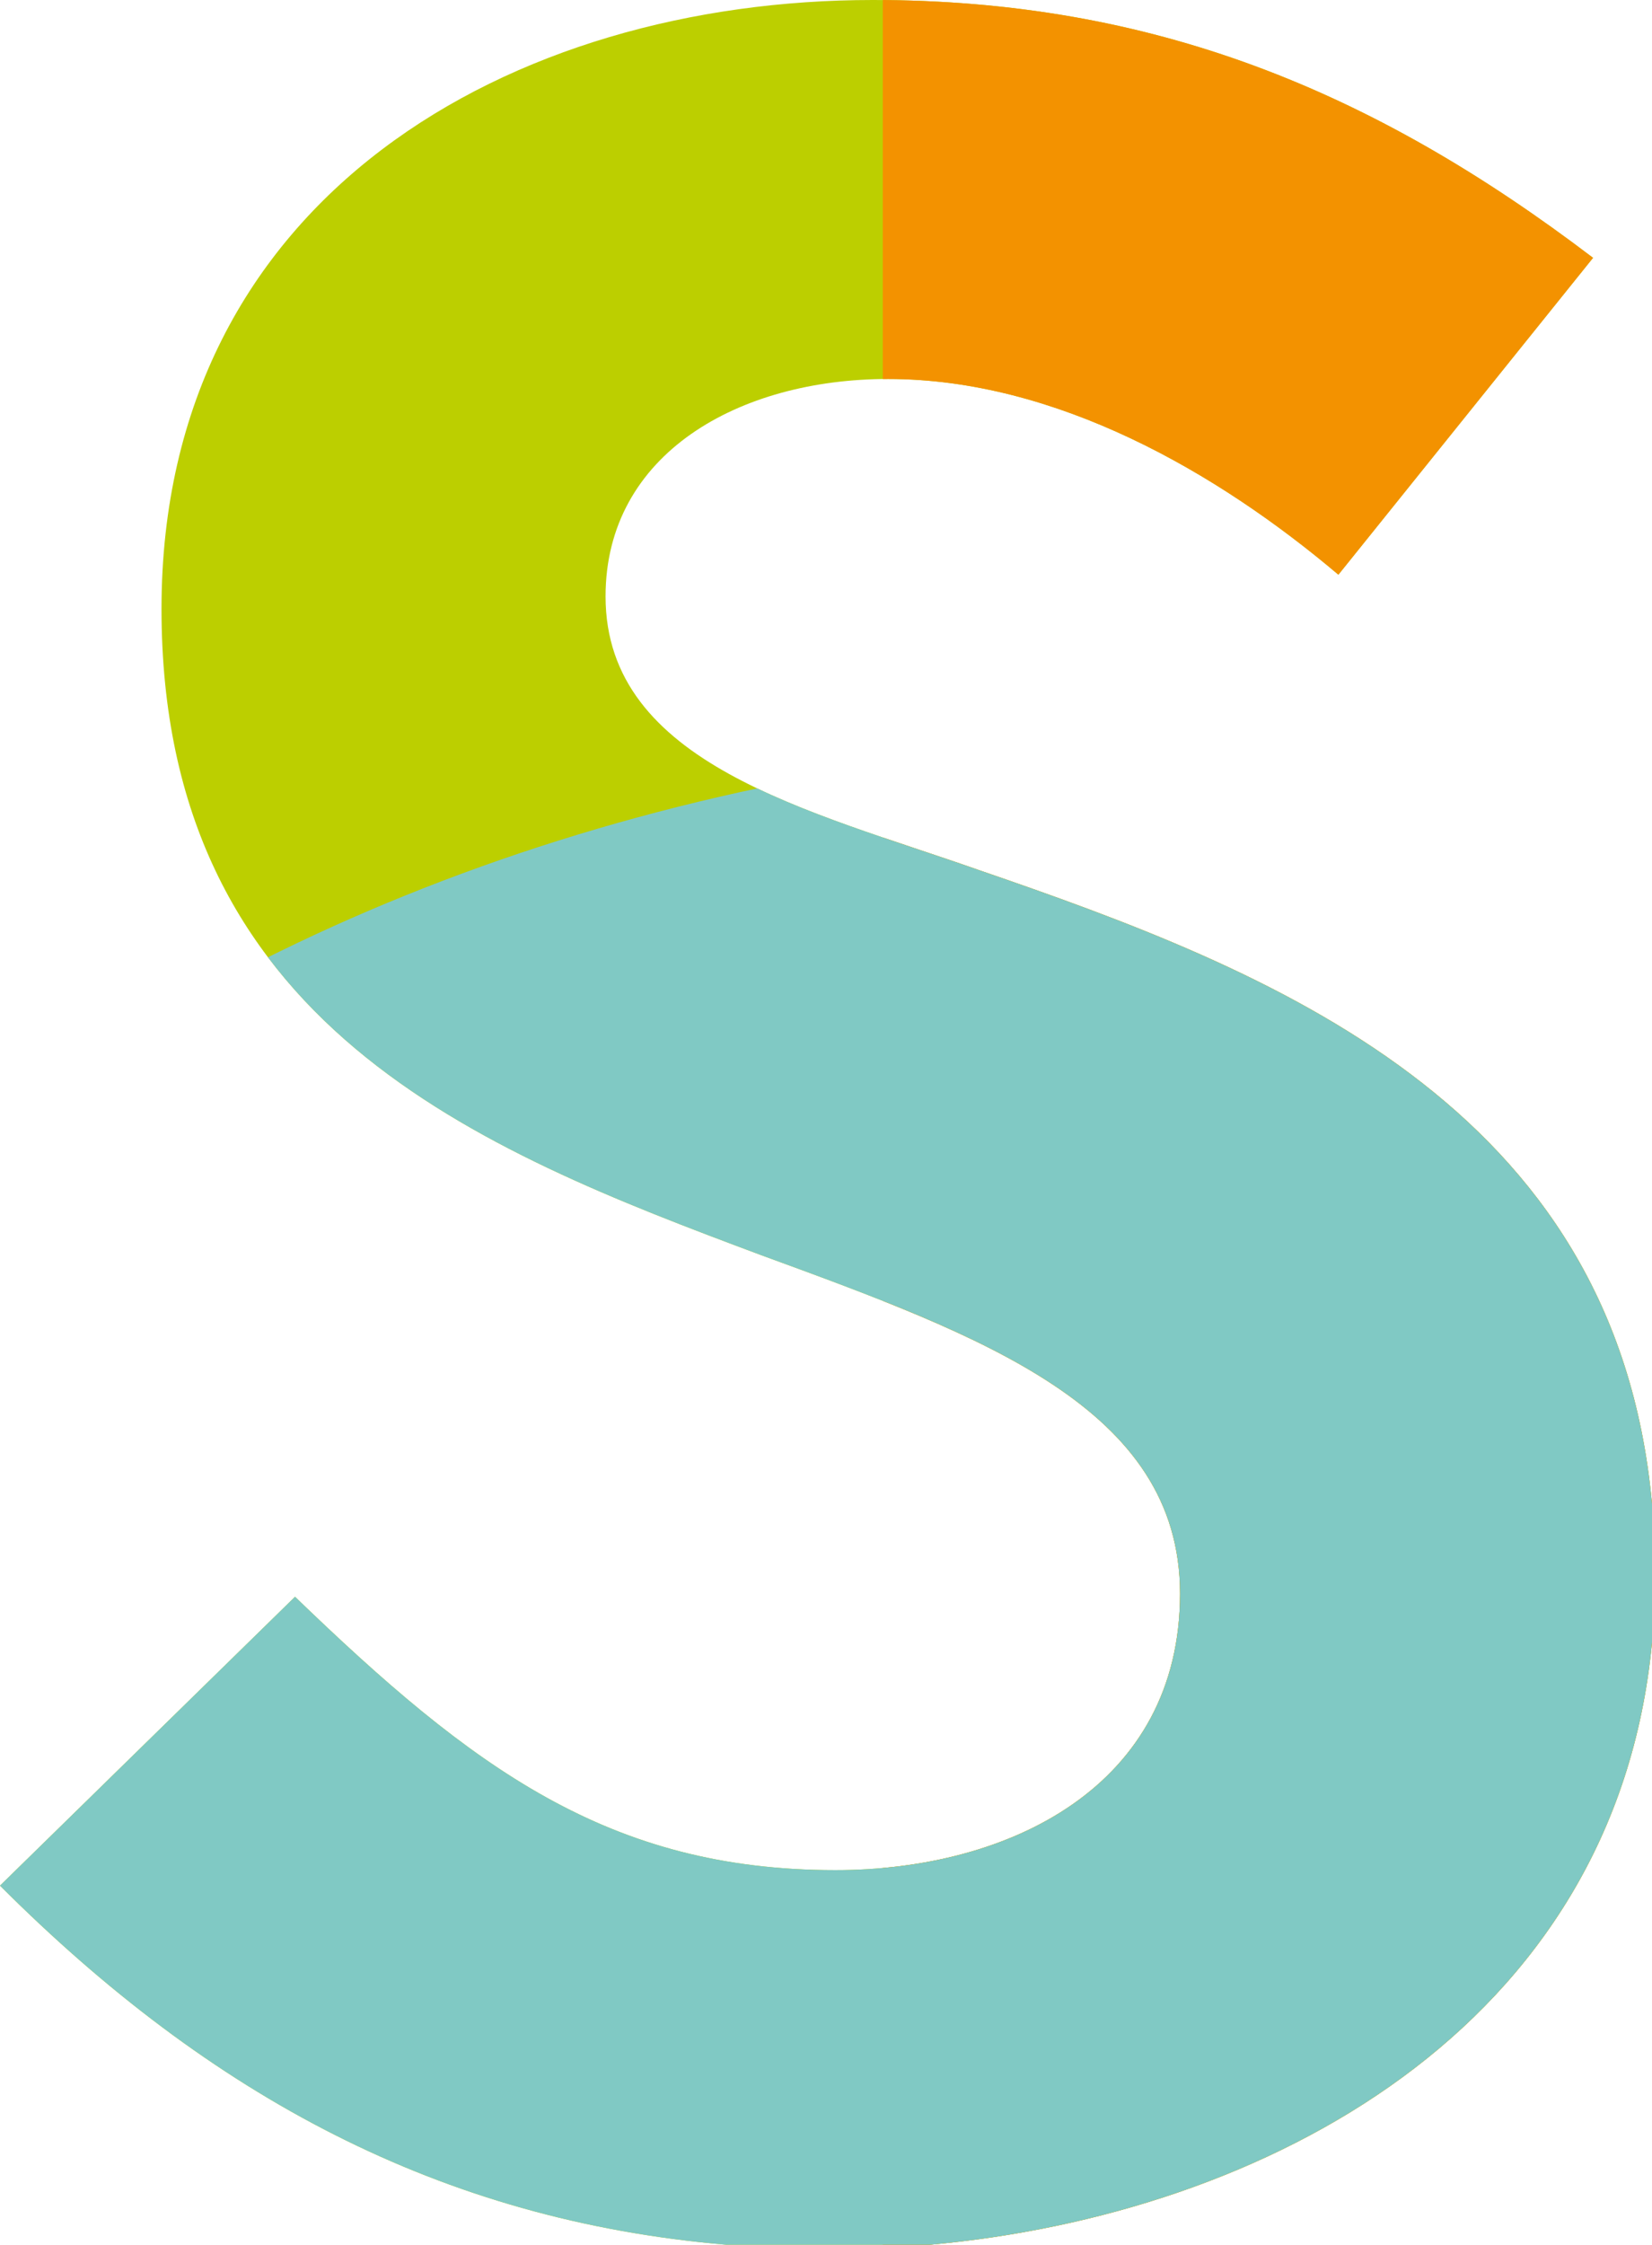 <?xml version="1.0" encoding="utf-8"?>
<!-- Generator: Adobe Illustrator 15.0.0, SVG Export Plug-In . SVG Version: 6.00 Build 0)  -->
<!DOCTYPE svg PUBLIC "-//W3C//DTD SVG 1.1//EN" "http://www.w3.org/Graphics/SVG/1.1/DTD/svg11.dtd">
<svg version="1.1" id="Ebene_1" xmlns="http://www.w3.org/2000/svg" xmlns:xlink="http://www.w3.org/1999/xlink" x="0px" y="0px"
	 width="54.837px" height="74.482px" viewBox="0 0 54.837 74.482" enable-background="new 0 0 54.837 74.482" xml:space="preserve">
<g>
	<defs>
		<path id="SVGID_1_" d="M5.361,20.203c0,13.813,10.514,17.937,19.895,21.44c7.318,2.68,13.914,5.052,13.914,11.235
			c0,6.391-5.669,9.174-11.441,9.174c-7.525,0-12.06-3.4-17.936-9.07L0,62.567c6.991,6.99,14.635,11.107,24.108,11.915h6.763
			c11.101-1.002,22.745-7.167,23.966-19.975v-4.613C53.622,36.599,42.124,32.177,32.47,28.862
			c-5.566-1.96-12.369-3.504-12.369-9.072c0-4.74,4.433-7.215,9.38-7.215c5.567,0,10.925,3.092,14.946,6.494l8.453-10.514
			C45.562,2.989,38.243,0,28.965,0C17.009,0,5.361,6.494,5.361,20.203"/>
	</defs>
	<clipPath id="SVGID_2_">
		<use xlink:href="#SVGID_1_"  overflow="visible"/>
	</clipPath>
	<rect x="-9.741" y="-23.232" clip-path="url(#SVGID_2_)" fill="#BCCF00" width="101.667" height="113.527"/>
	<rect x="29.303" y="-22.949" clip-path="url(#SVGID_2_)" fill="#F39200" width="62.624" height="112.591"/>
	<path clip-path="url(#SVGID_2_)" fill="#80C9C4" d="M99.052,67.603c0,23.801-25.949,43.096-57.959,43.096
		c-32.009,0-57.958-19.295-57.958-43.096c0-23.802,25.949-43.097,57.958-43.097C73.103,24.506,99.052,43.801,99.052,67.603"/>
</g>
</svg>
